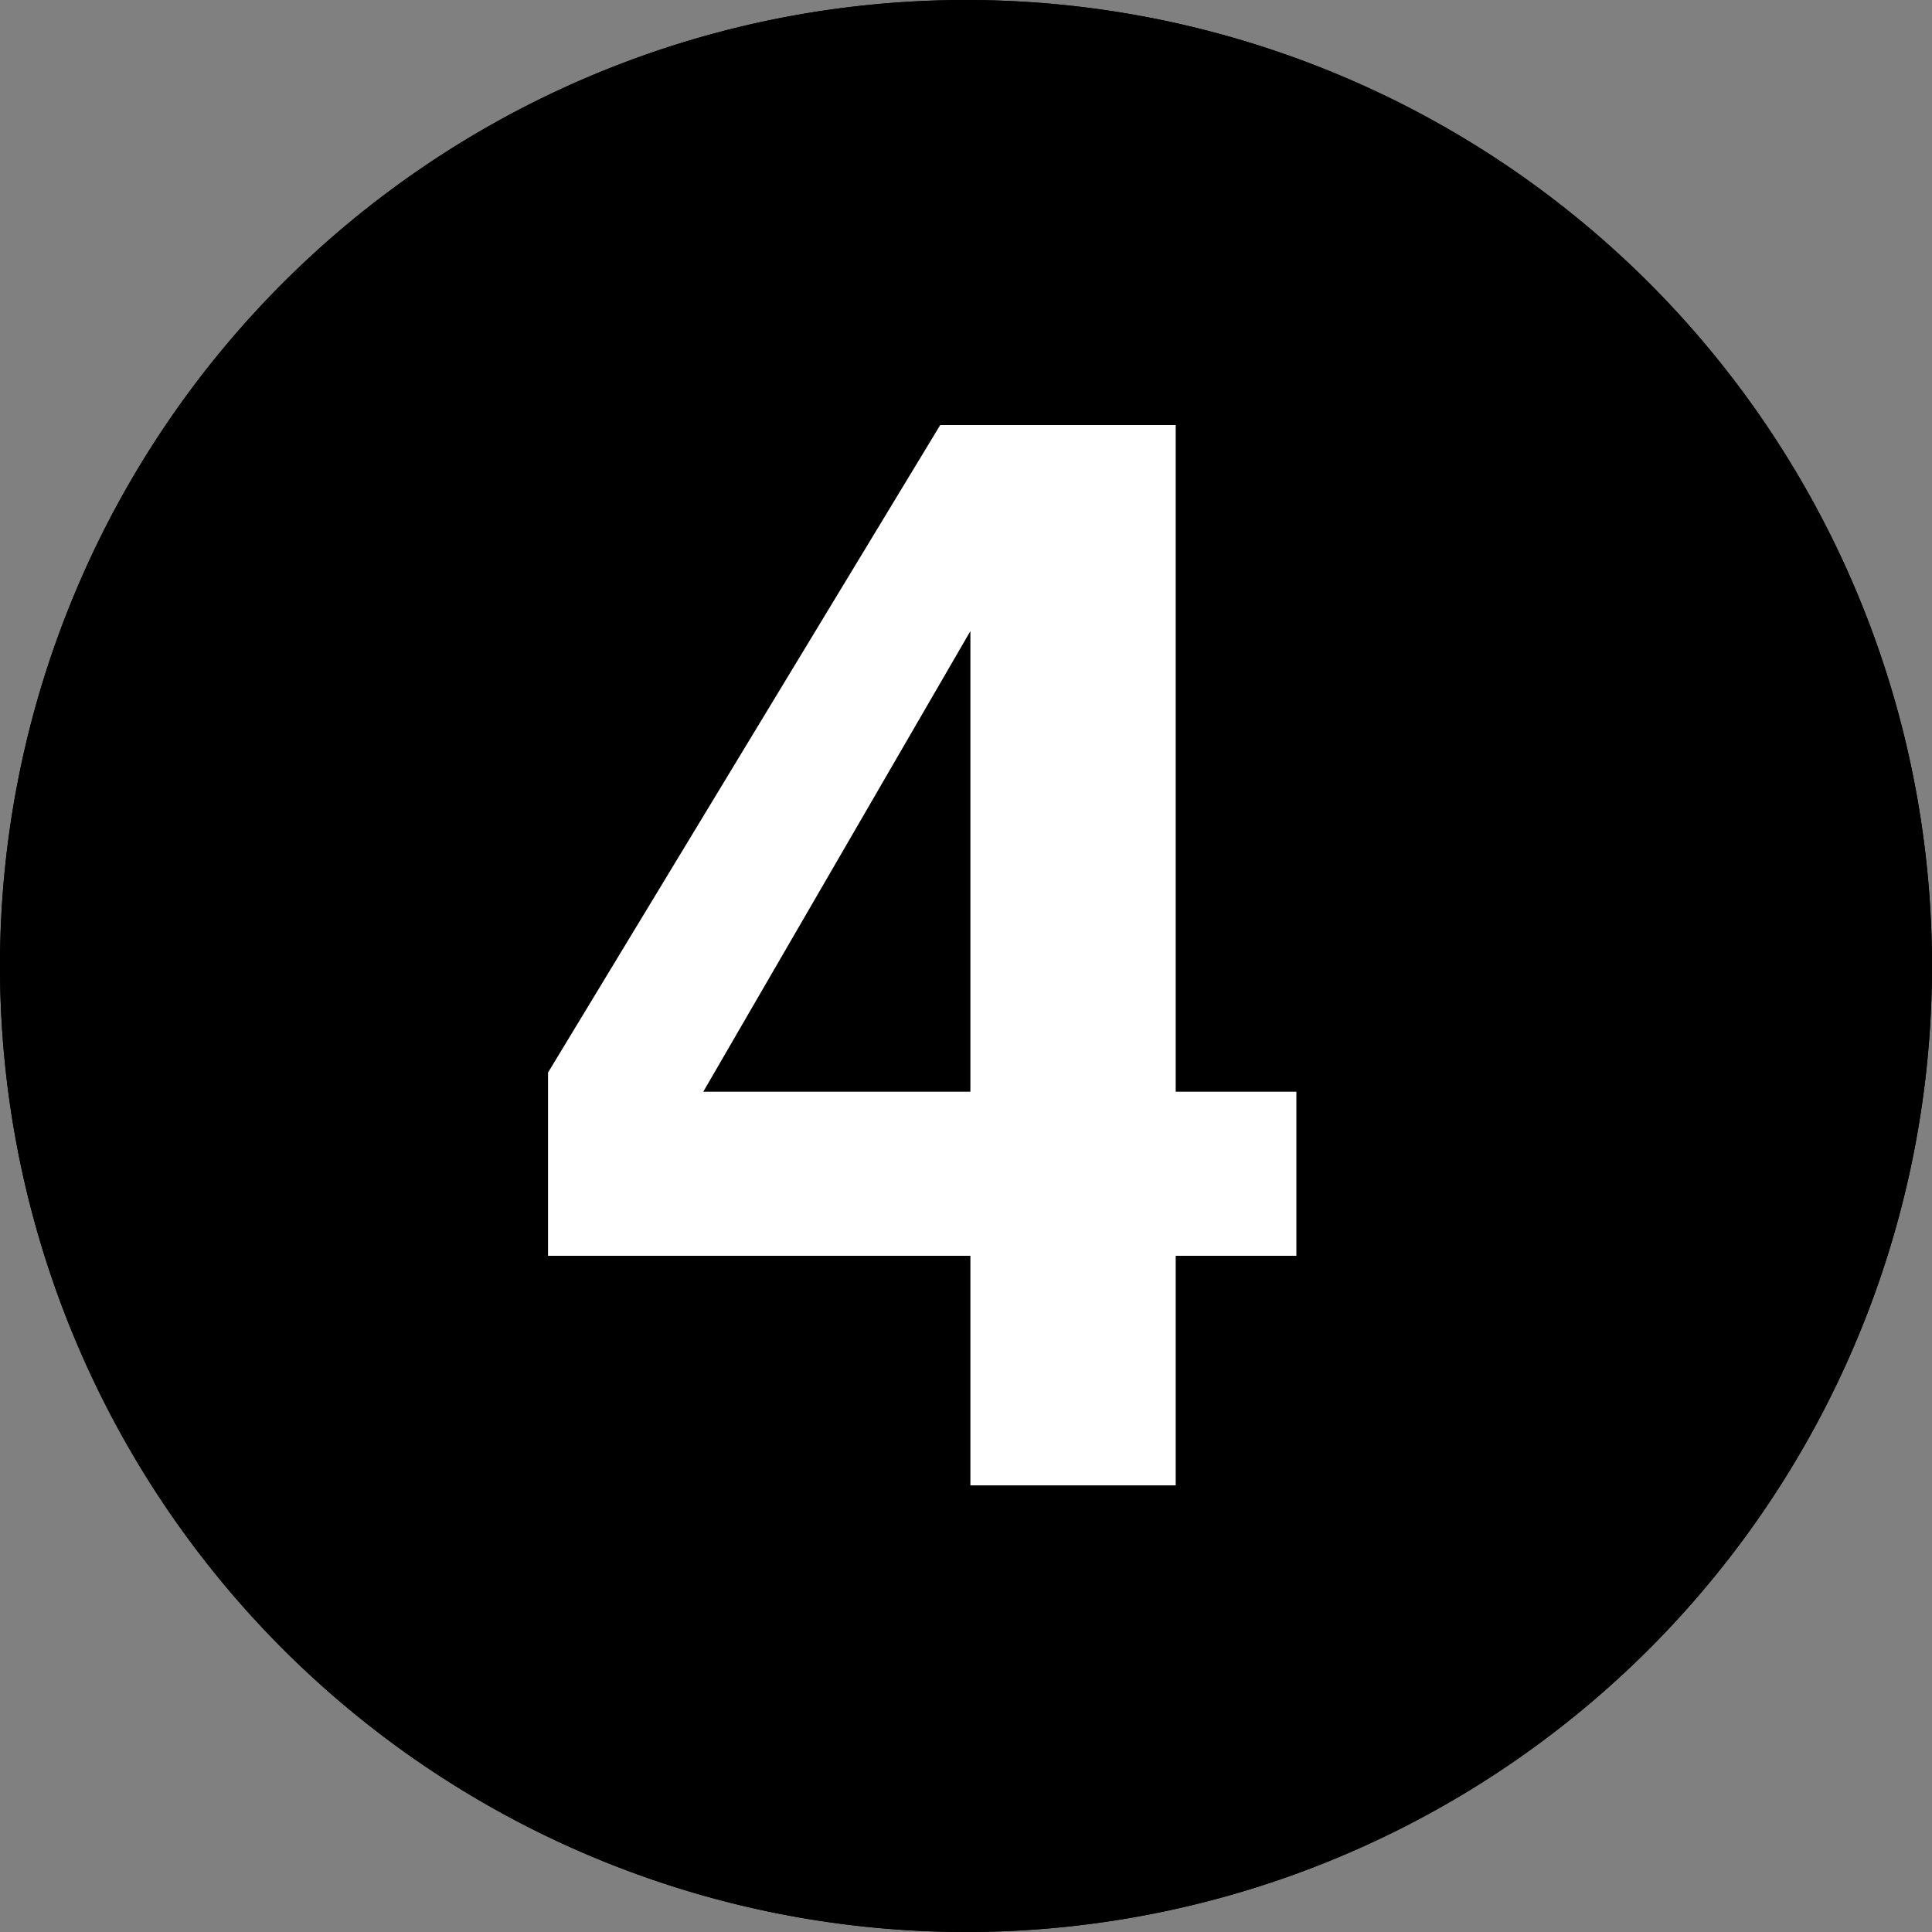<svg xmlns="http://www.w3.org/2000/svg" width="50" height="50" viewBox="0 0 50 50">
  <rect x="0" y="0" width="50" height="50" fill="#808080" stroke="none"/>
  <g id="グループ_23332" data-name="グループ 23332" transform="translate(8584 11698)">
    <path id="パス_109163" data-name="パス 109163" d="M25,0A25,25,0,1,1,0,25,25,25,0,0,1,25,0Z" transform="translate(-8584 -11698)"/>
    <path id="楕円形_1016_-_アウトライン" data-name="楕円形 1016 - アウトライン" d="M25,3a22.007,22.007,0,0,0-8.562,42.272A22.006,22.006,0,0,0,33.562,4.728,21.859,21.859,0,0,0,25,3m0-3A25,25,0,1,1,0,25,25,25,0,0,1,25,0Z" transform="translate(-8584 -11698)"/>
    <path id="パス_109164" data-name="パス 109164" d="M9.55-10.188v4.247H6.427V0H1.114V-5.941H-9.817v-4.742L.333-27.441H6.427v17.253Zm-15.349,0H1.114V-22.109Z" transform="translate(-8560 -11659.559)" fill="#fff"/>
  </g>
</svg>
